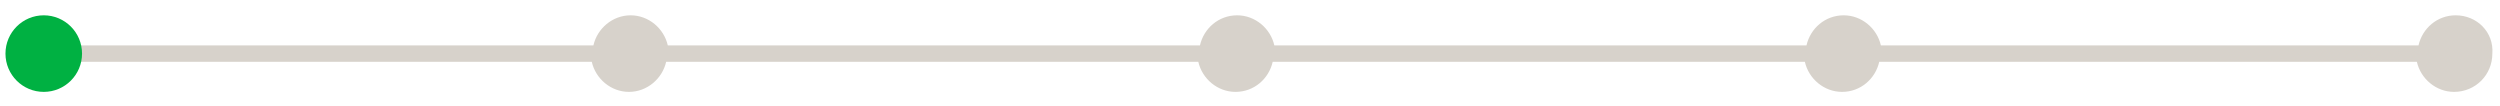 <?xml version="1.0" encoding="utf-8"?>
<!-- Generator: Adobe Illustrator 26.5.0, SVG Export Plug-In . SVG Version: 6.00 Build 0)  -->
<svg version="1.1" id="Layer_1" xmlns="http://www.w3.org/2000/svg" xmlns:xlink="http://www.w3.org/1999/xlink" x="0px" y="0px"
	 viewBox="0 0 457.1 19.4" style="enable-background:new 0 0 457.1 19.4;" xml:space="preserve">
<style type="text/css">
	.st0{fill:#D7D2CB;}
	.st1{fill:#00B142;}
</style>
<path class="st0" d="M449,2.8c-3.4,0-6.1,2.4-6.8,5.5h-98.3c-0.7-3.1-3.5-5.5-6.8-5.5c-3.4,0-6.1,2.4-6.8,5.5h-97.3
	c-0.7-3.1-3.5-5.5-6.8-5.5c-3.4,0-6.1,2.4-6.8,5.5h-97.3c-0.7-3.1-3.5-5.5-6.8-5.5s-6.1,2.4-6.8,5.5H1.5v3h106.7
	c0.7,3.1,3.5,5.5,6.8,5.5s6.1-2.4,6.8-5.5h97.3c0.7,3.1,3.5,5.5,6.8,5.5c3.4,0,6.1-2.4,6.8-5.5h97.3c0.7,3.1,3.5,5.5,6.8,5.5
	c3.4,0,6.1-2.4,6.8-5.5h98.3c0.7,3.1,3.5,5.5,6.8,5.5c3.9,0,7-3.1,7-7C456,5.9,452.9,2.8,449,2.8z"/>
<circle id="Ellipse_23" class="st1" cx="8" cy="9.8" r="7"/>
</svg>
